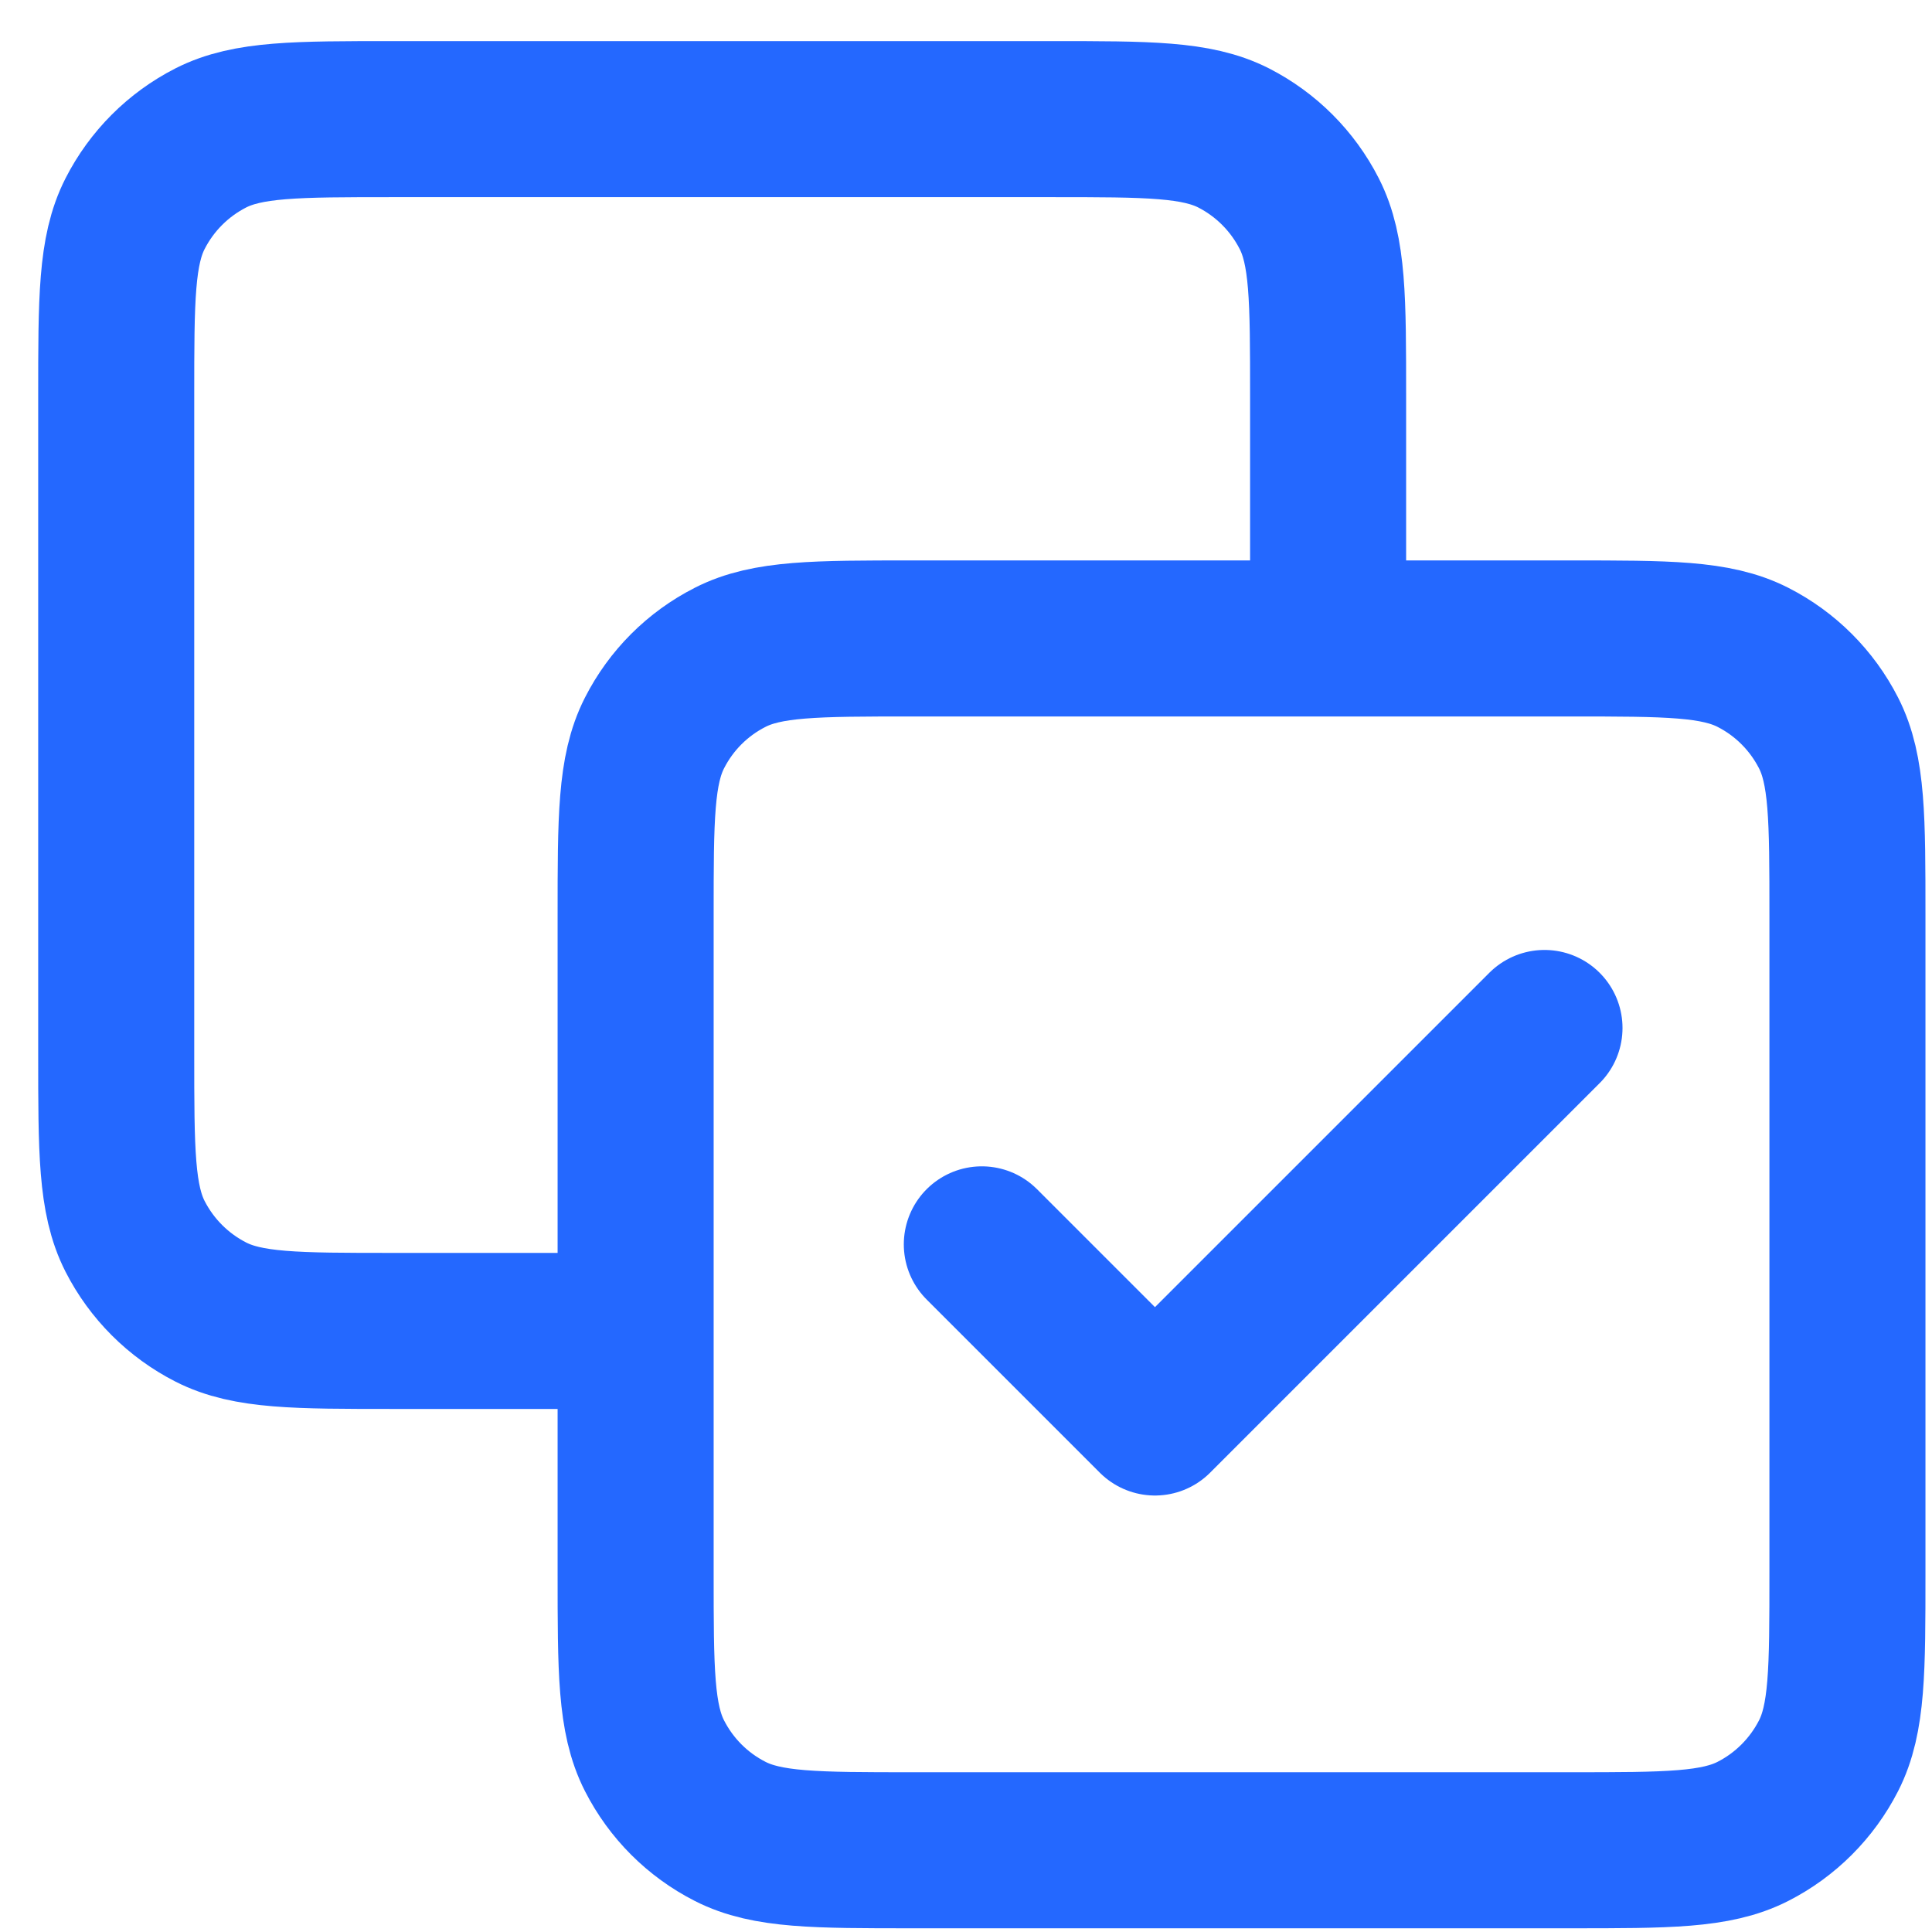 <svg width="26" height="26" viewBox="0 0 26 26" fill="none" xmlns="http://www.w3.org/2000/svg">
<g clip-path="url(#clip0_269_117)">
<path d="M17.873 8.592V5.33C17.873 4.025 17.873 3.373 17.619 2.875C17.395 2.436 17.039 2.08 16.601 1.856C16.102 1.603 15.45 1.603 14.145 1.603H5.292C3.987 1.603 3.335 1.603 2.837 1.856C2.398 2.08 2.042 2.436 1.818 2.875C1.564 3.373 1.564 4.025 1.564 5.33V14.183C1.564 15.488 1.564 16.14 1.818 16.639C2.042 17.077 2.398 17.433 2.837 17.657C3.335 17.911 3.987 17.911 5.292 17.911H8.554M13.213 16.746L15.543 19.076L20.785 13.834M12.281 24.9H21.134C22.439 24.9 23.091 24.9 23.59 24.646C24.028 24.423 24.384 24.066 24.608 23.628C24.862 23.13 24.862 22.477 24.862 21.172V12.319C24.862 11.015 24.862 10.362 24.608 9.864C24.384 9.425 24.028 9.069 23.59 8.846C23.091 8.592 22.439 8.592 21.134 8.592H12.281C10.976 8.592 10.324 8.592 9.826 8.846C9.387 9.069 9.031 9.425 8.808 9.864C8.554 10.362 8.554 11.015 8.554 12.319V21.172C8.554 22.477 8.554 23.13 8.808 23.628C9.031 24.066 9.387 24.423 9.826 24.646C10.324 24.9 10.976 24.9 12.281 24.9Z" stroke="#2468FF" stroke-width="2.1" stroke-linecap="round" stroke-linejoin="round"/>
</g>
<defs>
<clipPath id="clip0_269_117">
<rect width="26" height="26" fill="white"/>
</clipPath>
</defs>
</svg>
